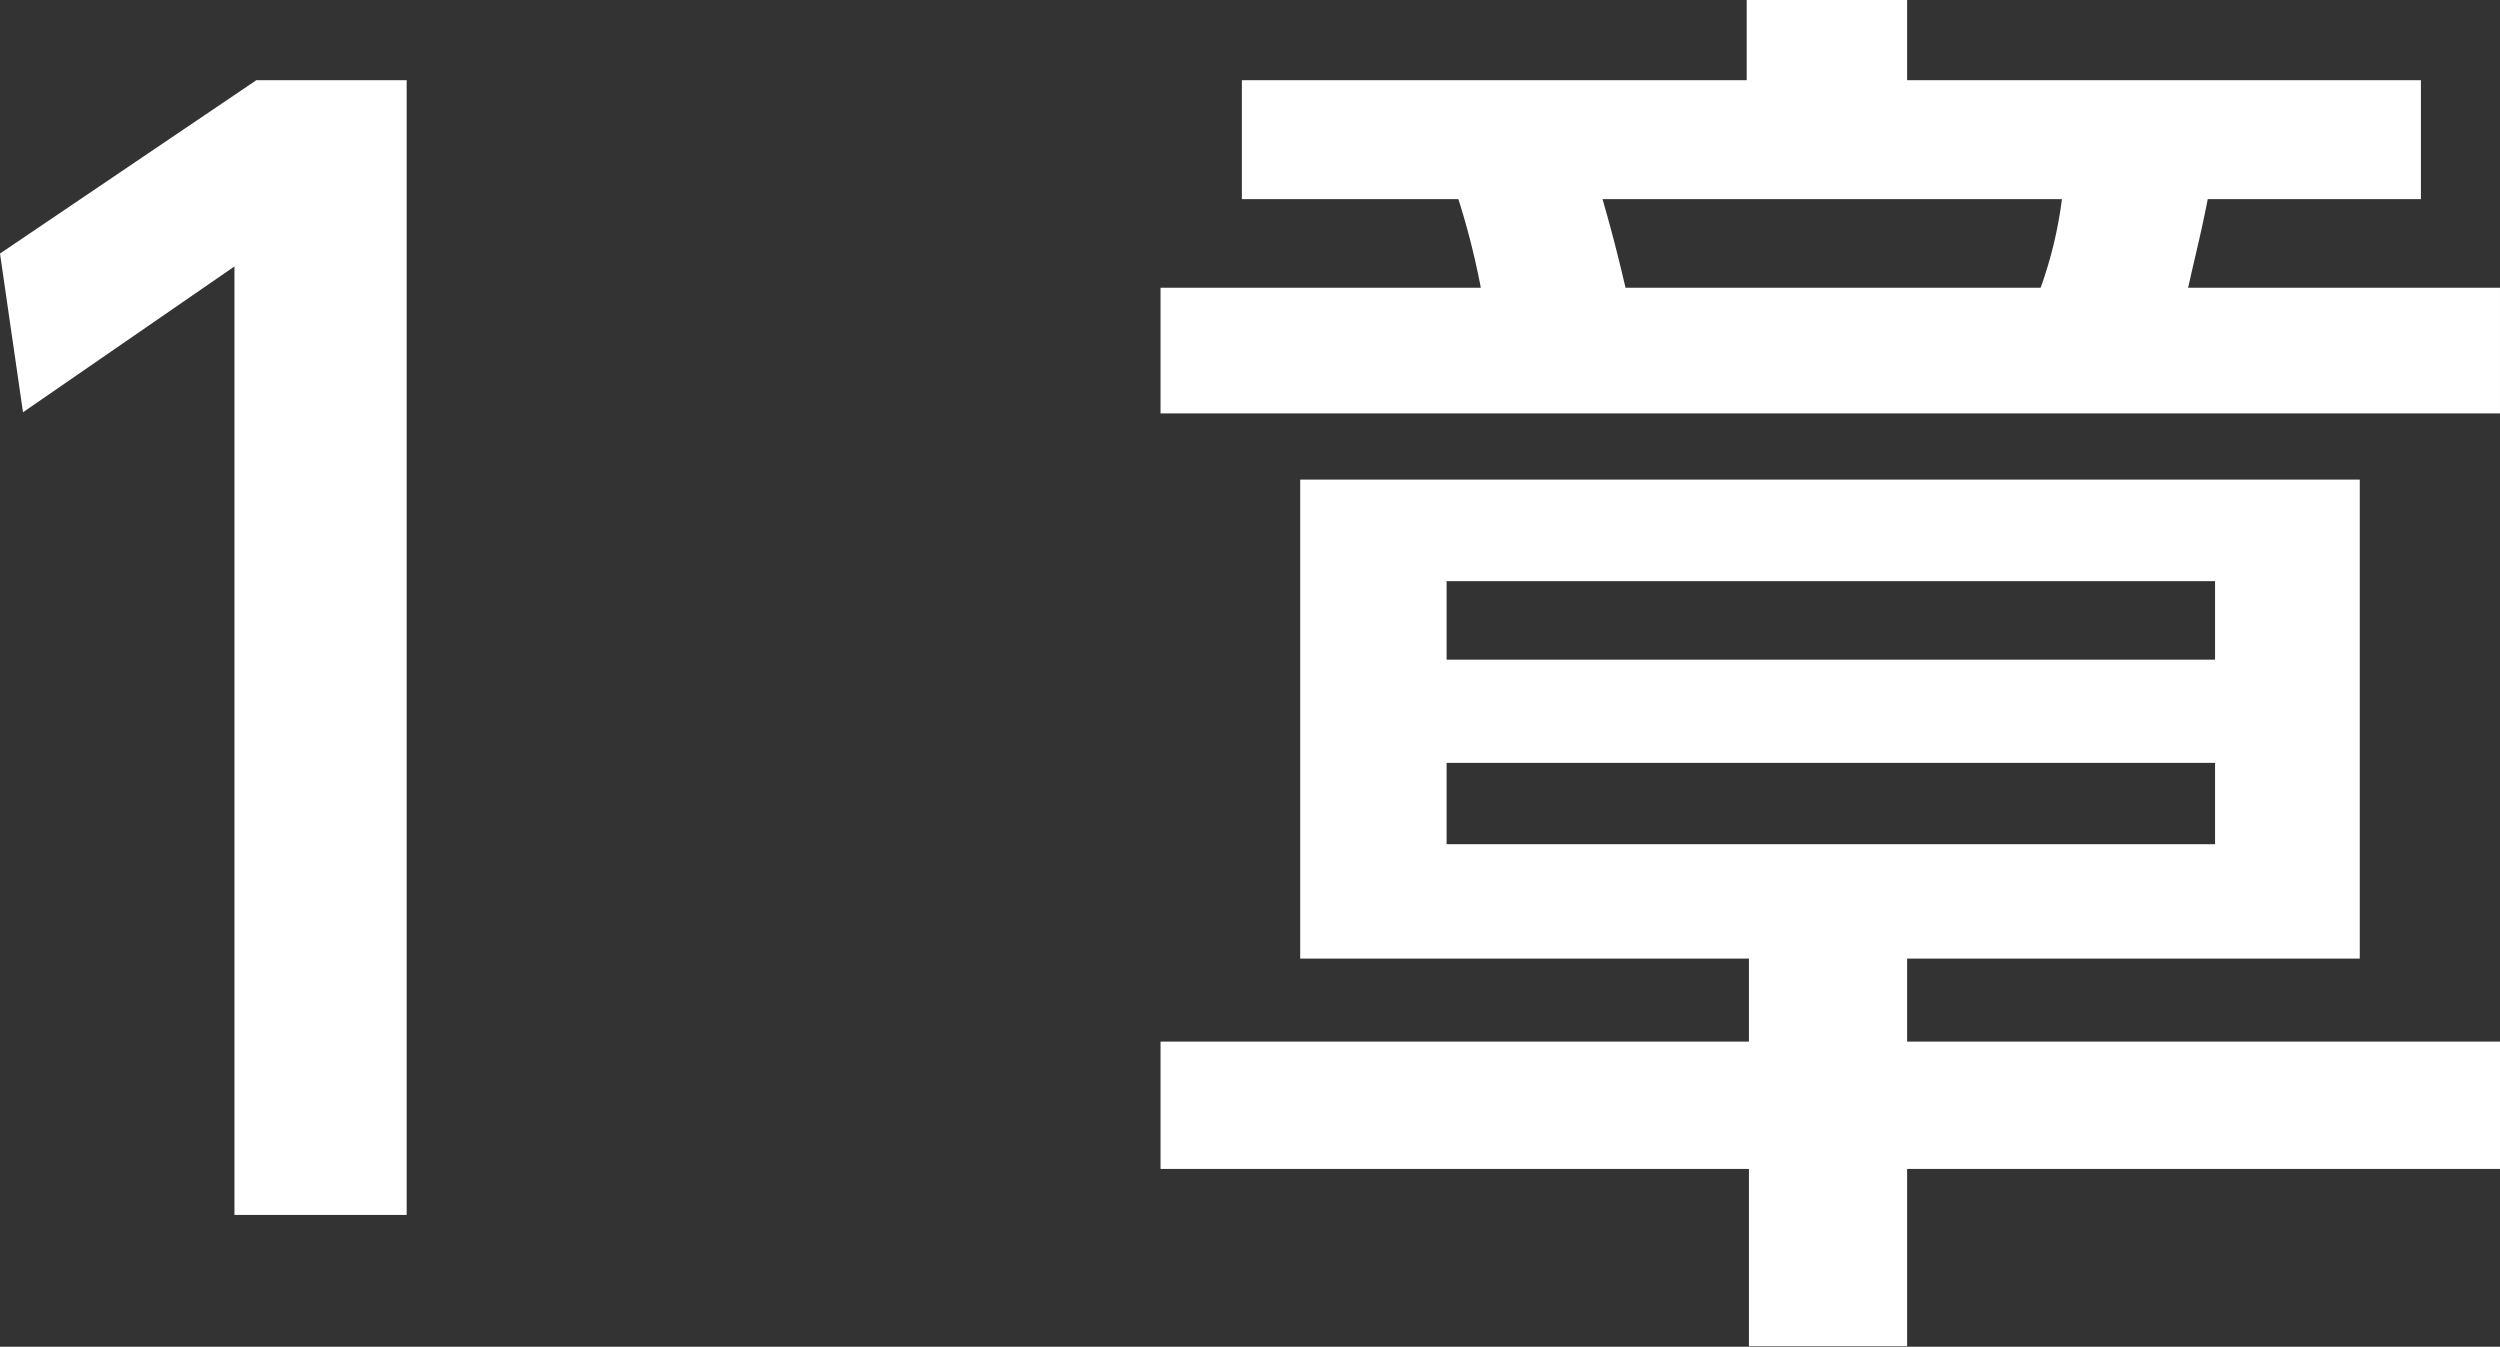 <svg xmlns="http://www.w3.org/2000/svg" width="44.57" height="24.01" viewBox="0 0 44.57 24.01"><rect x="0" y="0" width="44.57" height="24.01" fill="#333333" stroke="none"/><defs><style>.cls-1{fill:#fff;}</style></defs><g id="レイヤー_2" data-name="レイヤー 2"><g id="レイヤー_3" data-name="レイヤー 3"><path class="cls-1" d="M4.57,1.43H7.25V21.66H4.18V4.75L.41,7.35,0,4.52Z"/><path class="cls-1" d="M34,1.43h9.16V3.55H39.36c-.12.61-.2.91-.35,1.58h5.56V7.37H20.69V5.13H26.4A13.65,13.65,0,0,0,26,3.55H22.14V1.43h9V0H34ZM44.57,20.84H34V24H31.18V20.84H20.69V18.57H31.18V17.09h-8V8.55H42.07v8.54H34v1.48H44.57ZM39.49,10.36H25.79v1.4h13.7Zm0,3.24H25.79v1.45h13.7ZM36.38,5.13a7.39,7.39,0,0,0,.38-1.58H28.57c.16.56.26.94.41,1.58Z"/></g></g></svg>